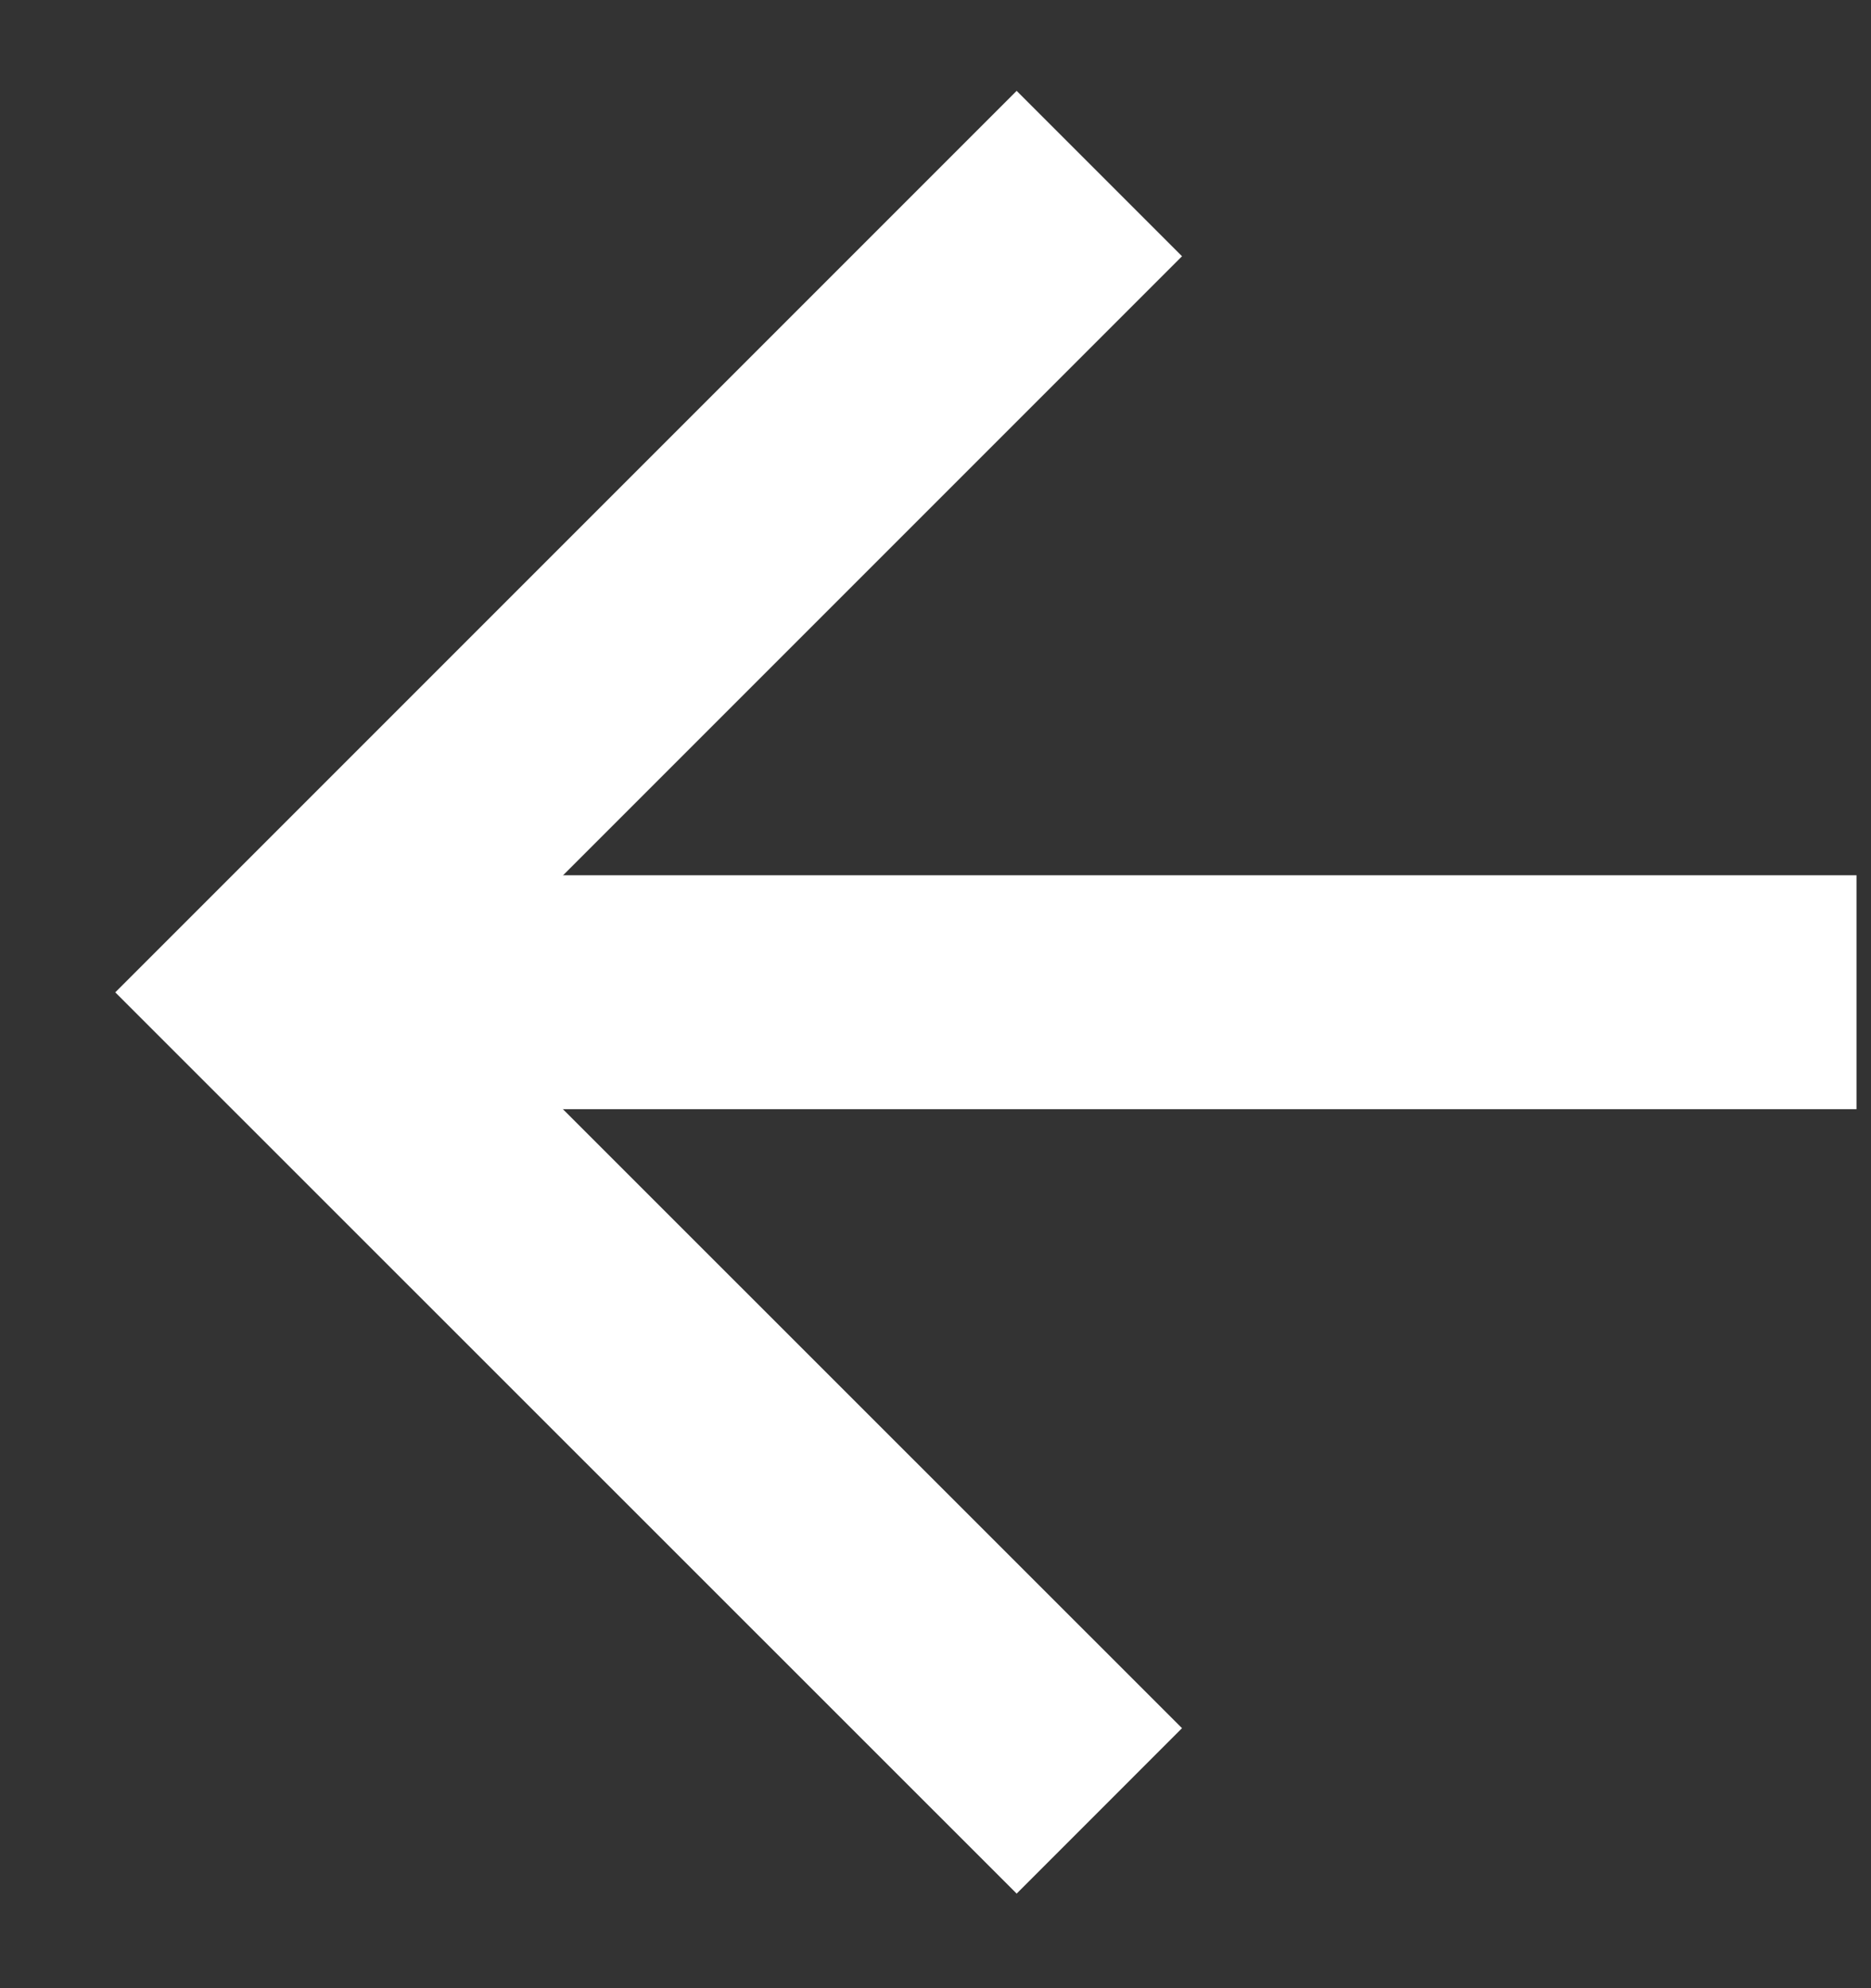 <svg width="16" height="17" viewBox="0 0 16 17" fill="none" xmlns="http://www.w3.org/2000/svg">
<rect x="0" y="0" width="16" height="17" fill="#333333" stroke="none"/>
<path d="M15.876 8.484L2.4 8.484" stroke="#fff" stroke-width="2"/>
<path d="M9.401 15.484L2.4 8.485L9.401 1.484" stroke="#fff" stroke-width="2"/>
</svg>
